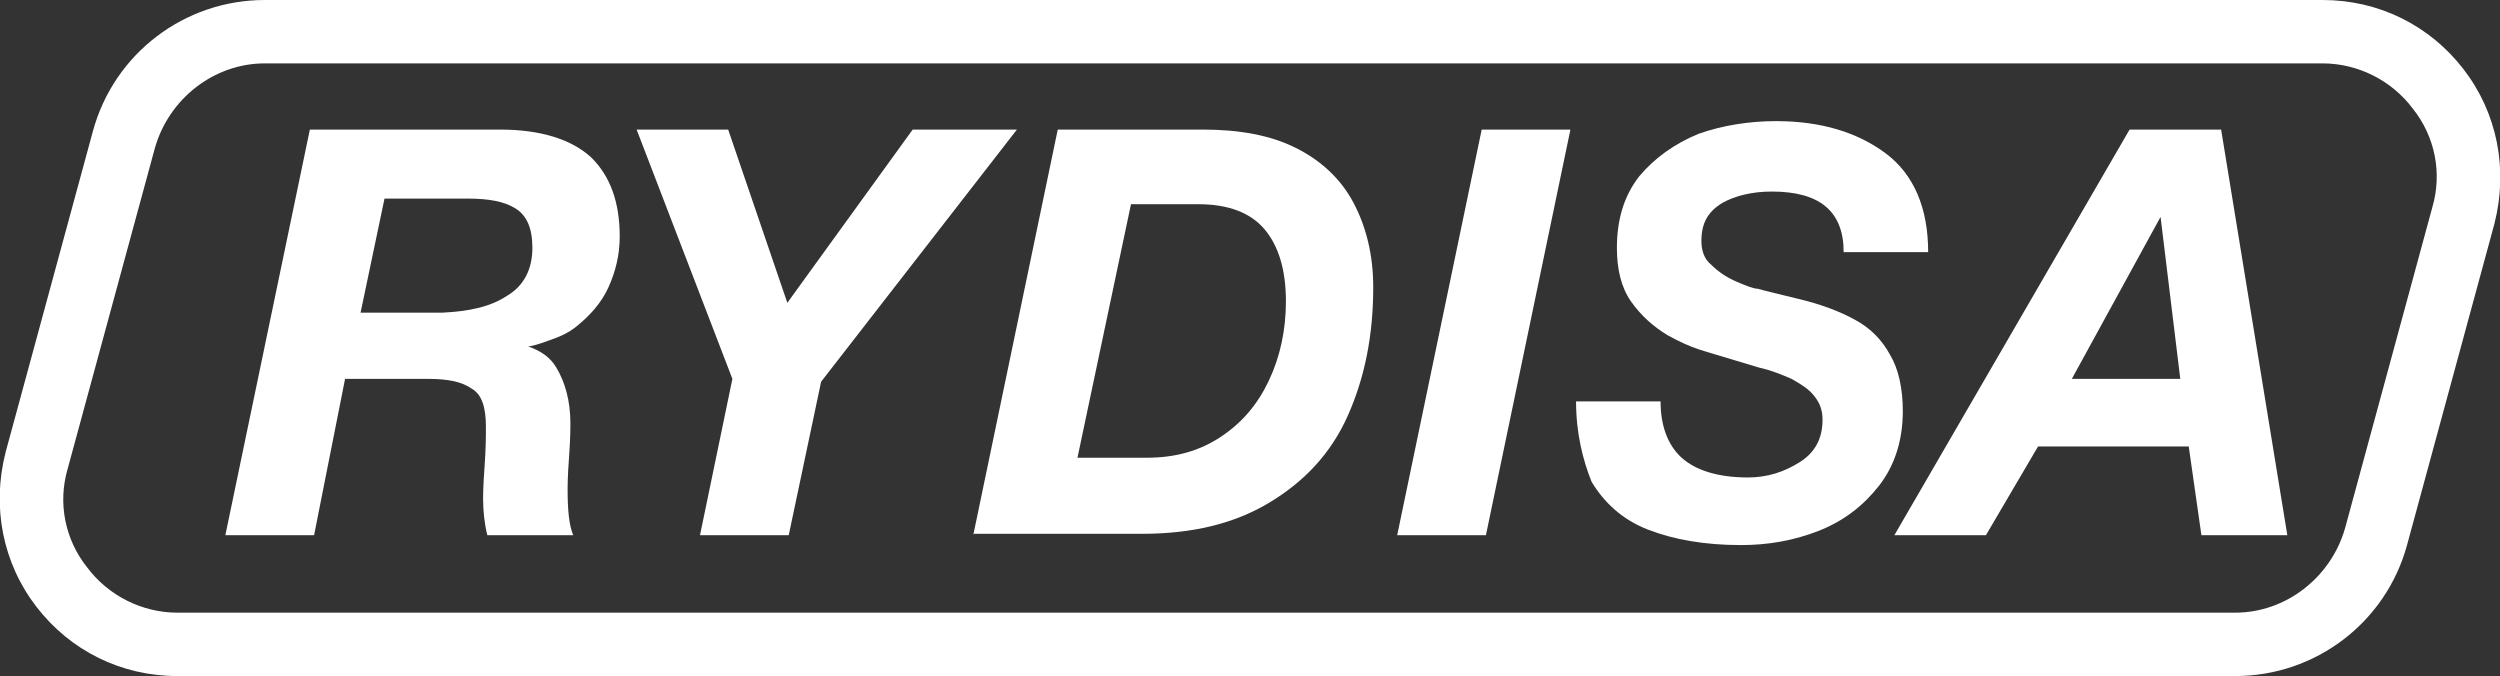 <svg xmlns="http://www.w3.org/2000/svg" xmlns:xlink="http://www.w3.org/1999/xlink" id="Capa_1" x="0px" y="0px" viewBox="0 0 177.5 48" style="enable-background:new 0 0 177.5 48;" xml:space="preserve"><rect x="0" y="0" width="177.5" height="48" fill="#333333" stroke="none"/><style type="text/css">	.st0{fill:#FFFFFF;}</style><g>	<g>		<path class="st0" d="M158.7,48H12.6c-4,0-7.6-1.8-10-4.9s-3.2-7.1-2.2-11L6.6,9.3C8.1,3.8,13.1,0,18.8,0h146.1c4,0,7.6,1.8,10,4.9   c2.4,3.1,3.2,7.1,2.2,11l-6.2,22.8C169.4,44.2,164.4,48,158.7,48z M18.8,4.5c-3.6,0-6.8,2.5-7.8,6L4.8,33.3c-0.7,2.4-0.2,5,1.4,7   c1.5,2,3.9,3.2,6.4,3.2h146.1c3.6,0,6.8-2.5,7.8-6l6.2-22.8c0.7-2.4,0.2-5-1.4-7c-1.5-2-3.9-3.2-6.4-3.2H18.8z"></path>	</g></g><g>	<g>		<path class="st0" d="M16,38l6-28.8h13.5c2.9,0,5.1,0.7,6.5,2c1.3,1.3,2,3.1,2,5.6c0,1.3-0.3,2.5-0.8,3.6c-0.5,1.1-1.3,2-2.3,2.8   c-0.5,0.4-1.1,0.7-2,1c-0.8,0.3-1.3,0.4-1.4,0.4c0.9,0.3,1.6,0.8,2,1.5c0.6,1,1,2.3,1,4c0,0.2,0,1-0.1,2.4   c-0.1,1.3-0.1,2.1-0.1,2.2c0,1.5,0.1,2.6,0.4,3.3h-6.1c-0.2-0.8-0.3-1.7-0.3-2.6c0-0.1,0-0.9,0.1-2.2c0.1-1.4,0.1-2.3,0.1-2.9   c0-1.4-0.3-2.3-1-2.7c-0.7-0.5-1.7-0.7-3.1-0.7h-5.9L22.3,38H16z M27.3,14.1l-1.7,8.1h5.8c1.9-0.1,3.4-0.4,4.6-1.2   c1.2-0.7,1.8-1.9,1.8-3.4c0-1.4-0.4-2.3-1.2-2.8c-0.8-0.5-1.9-0.7-3.4-0.7H27.3z"></path>		<path class="st0" d="M52,26.9L45.2,9.2h6.5l4.2,12.3l8.9-12.3h7.4L58.3,27.1L56,38h-6.3L52,26.9z"></path>		<path class="st0" d="M69.1,38l6-28.8h10.3c2.6,0,4.8,0.4,6.6,1.3c1.8,0.9,3.2,2.2,4.1,3.9c0.9,1.7,1.4,3.7,1.4,6   c0,3.4-0.6,6.4-1.8,9.1s-3.1,4.7-5.6,6.2c-2.5,1.5-5.5,2.2-9,2.2H69.1z M80.3,14.5l-3.8,18h4.9c2.1,0,3.8-0.5,5.3-1.5   c1.5-1,2.6-2.3,3.4-4c0.8-1.7,1.2-3.6,1.2-5.6c0-2.2-0.5-3.9-1.5-5.1c-1-1.2-2.6-1.8-4.7-1.8H80.3z"></path>		<path class="st0" d="M99.2,38l6-28.8h6.3l-6,28.8H99.2z"></path>		<path class="st0" d="M111.9,28.5h6c0,1.7,0.5,3.1,1.5,4c1,0.9,2.6,1.4,4.7,1.4c1.4,0,2.6-0.4,3.7-1.1c1.1-0.7,1.6-1.7,1.6-3   c0-0.7-0.2-1.2-0.6-1.7c-0.4-0.5-0.9-0.8-1.6-1.2c-0.7-0.3-1.4-0.6-2.3-0.8c-2.3-0.7-3.7-1.1-4.3-1.3c-0.6-0.2-1.3-0.5-2.2-1   c-1-0.6-1.9-1.4-2.6-2.4c-0.7-1-1-2.3-1-3.8c0-2,0.5-3.7,1.6-5.1c1.1-1.3,2.5-2.3,4.2-3c1.7-0.6,3.6-0.9,5.5-0.9   c3.2,0,5.8,0.8,7.8,2.3c2,1.5,3,3.9,3,7h-6c0-2.9-1.7-4.3-5.1-4.3c-1.4,0-2.6,0.3-3.5,0.8c-1,0.6-1.5,1.4-1.5,2.7   c0,0.7,0.2,1.3,0.7,1.7c0.5,0.5,1.1,0.9,1.8,1.2c0.7,0.3,1.2,0.5,1.5,0.5c0.3,0.1,1.2,0.3,2.8,0.7c1.7,0.4,3,0.9,4.1,1.5   c1.1,0.6,1.9,1.4,2.5,2.5c0.6,1,0.9,2.4,0.9,4c0,2.1-0.6,3.9-1.7,5.3c-1.1,1.4-2.5,2.5-4.3,3.2c-1.8,0.7-3.6,1-5.5,1   c-2.6,0-4.8-0.4-6.6-1.1c-1.8-0.7-3.1-1.9-4-3.4C112.4,32.7,111.9,30.8,111.9,28.5z"></path>		<path class="st0" d="M134.5,38l16.7-28.8h6.5l4.7,28.8h-6.1l-0.9-6.3h-10.7L141,38H134.5z M147.1,26.9h7.7l-1.4-11.5L147.1,26.9z"></path>	</g></g></svg>